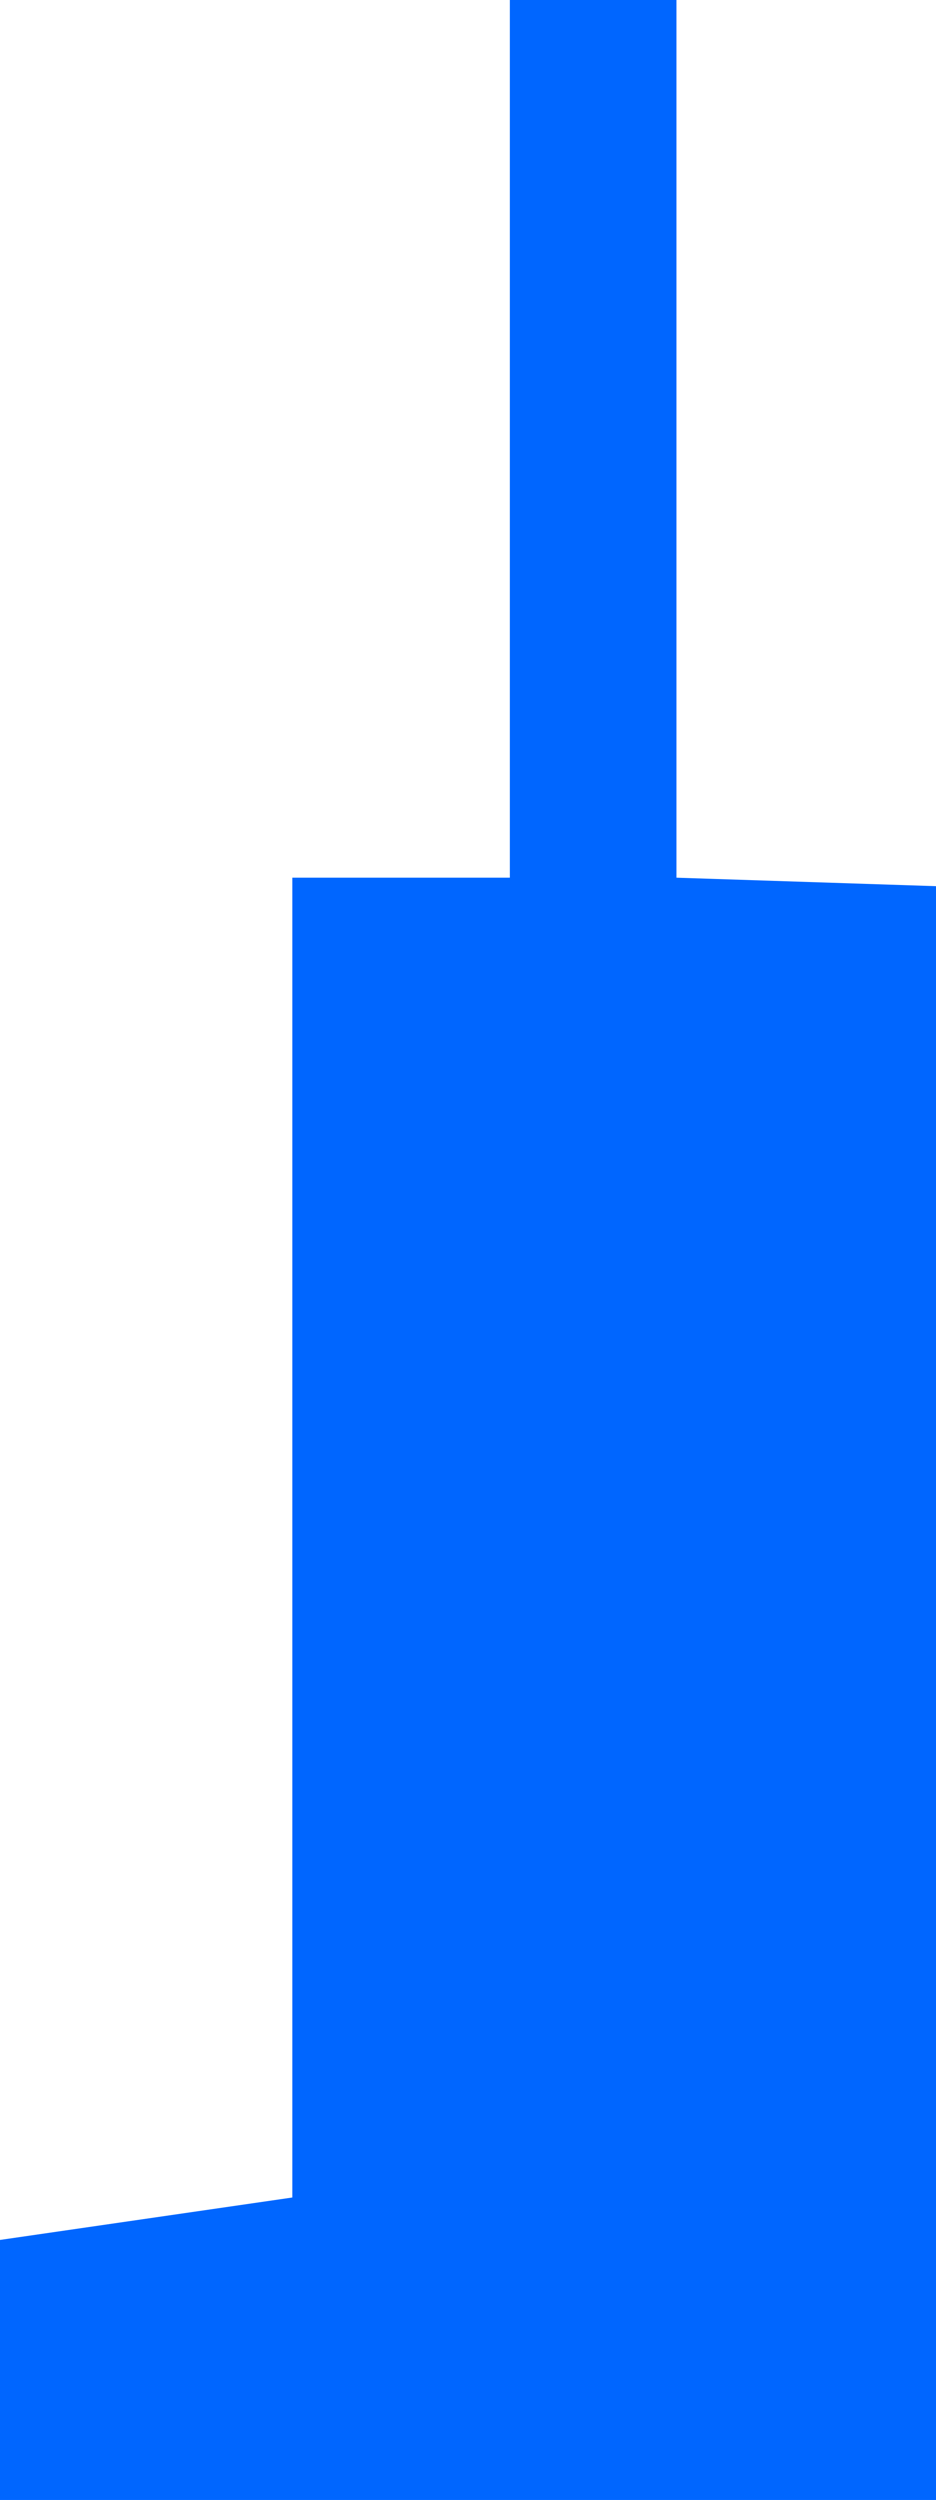<?xml version="1.0" encoding="UTF-8" standalone="no"?>
<svg xmlns:xlink="http://www.w3.org/1999/xlink" height="324.0px" width="121.35px" xmlns="http://www.w3.org/2000/svg">
  <g transform="matrix(1.0, 0.0, 0.0, 1.0, -20.5, 12.2)">
    <path d="M108.2 -12.2 L108.2 101.55 141.85 102.65 141.85 311.8 20.5 311.8 20.5 278.1 58.4 272.6 58.4 101.55 86.6 101.55 86.6 -12.2 108.2 -12.2" fill="#0066ff" fill-rule="evenodd" stroke="none"/>
  </g>
</svg>
